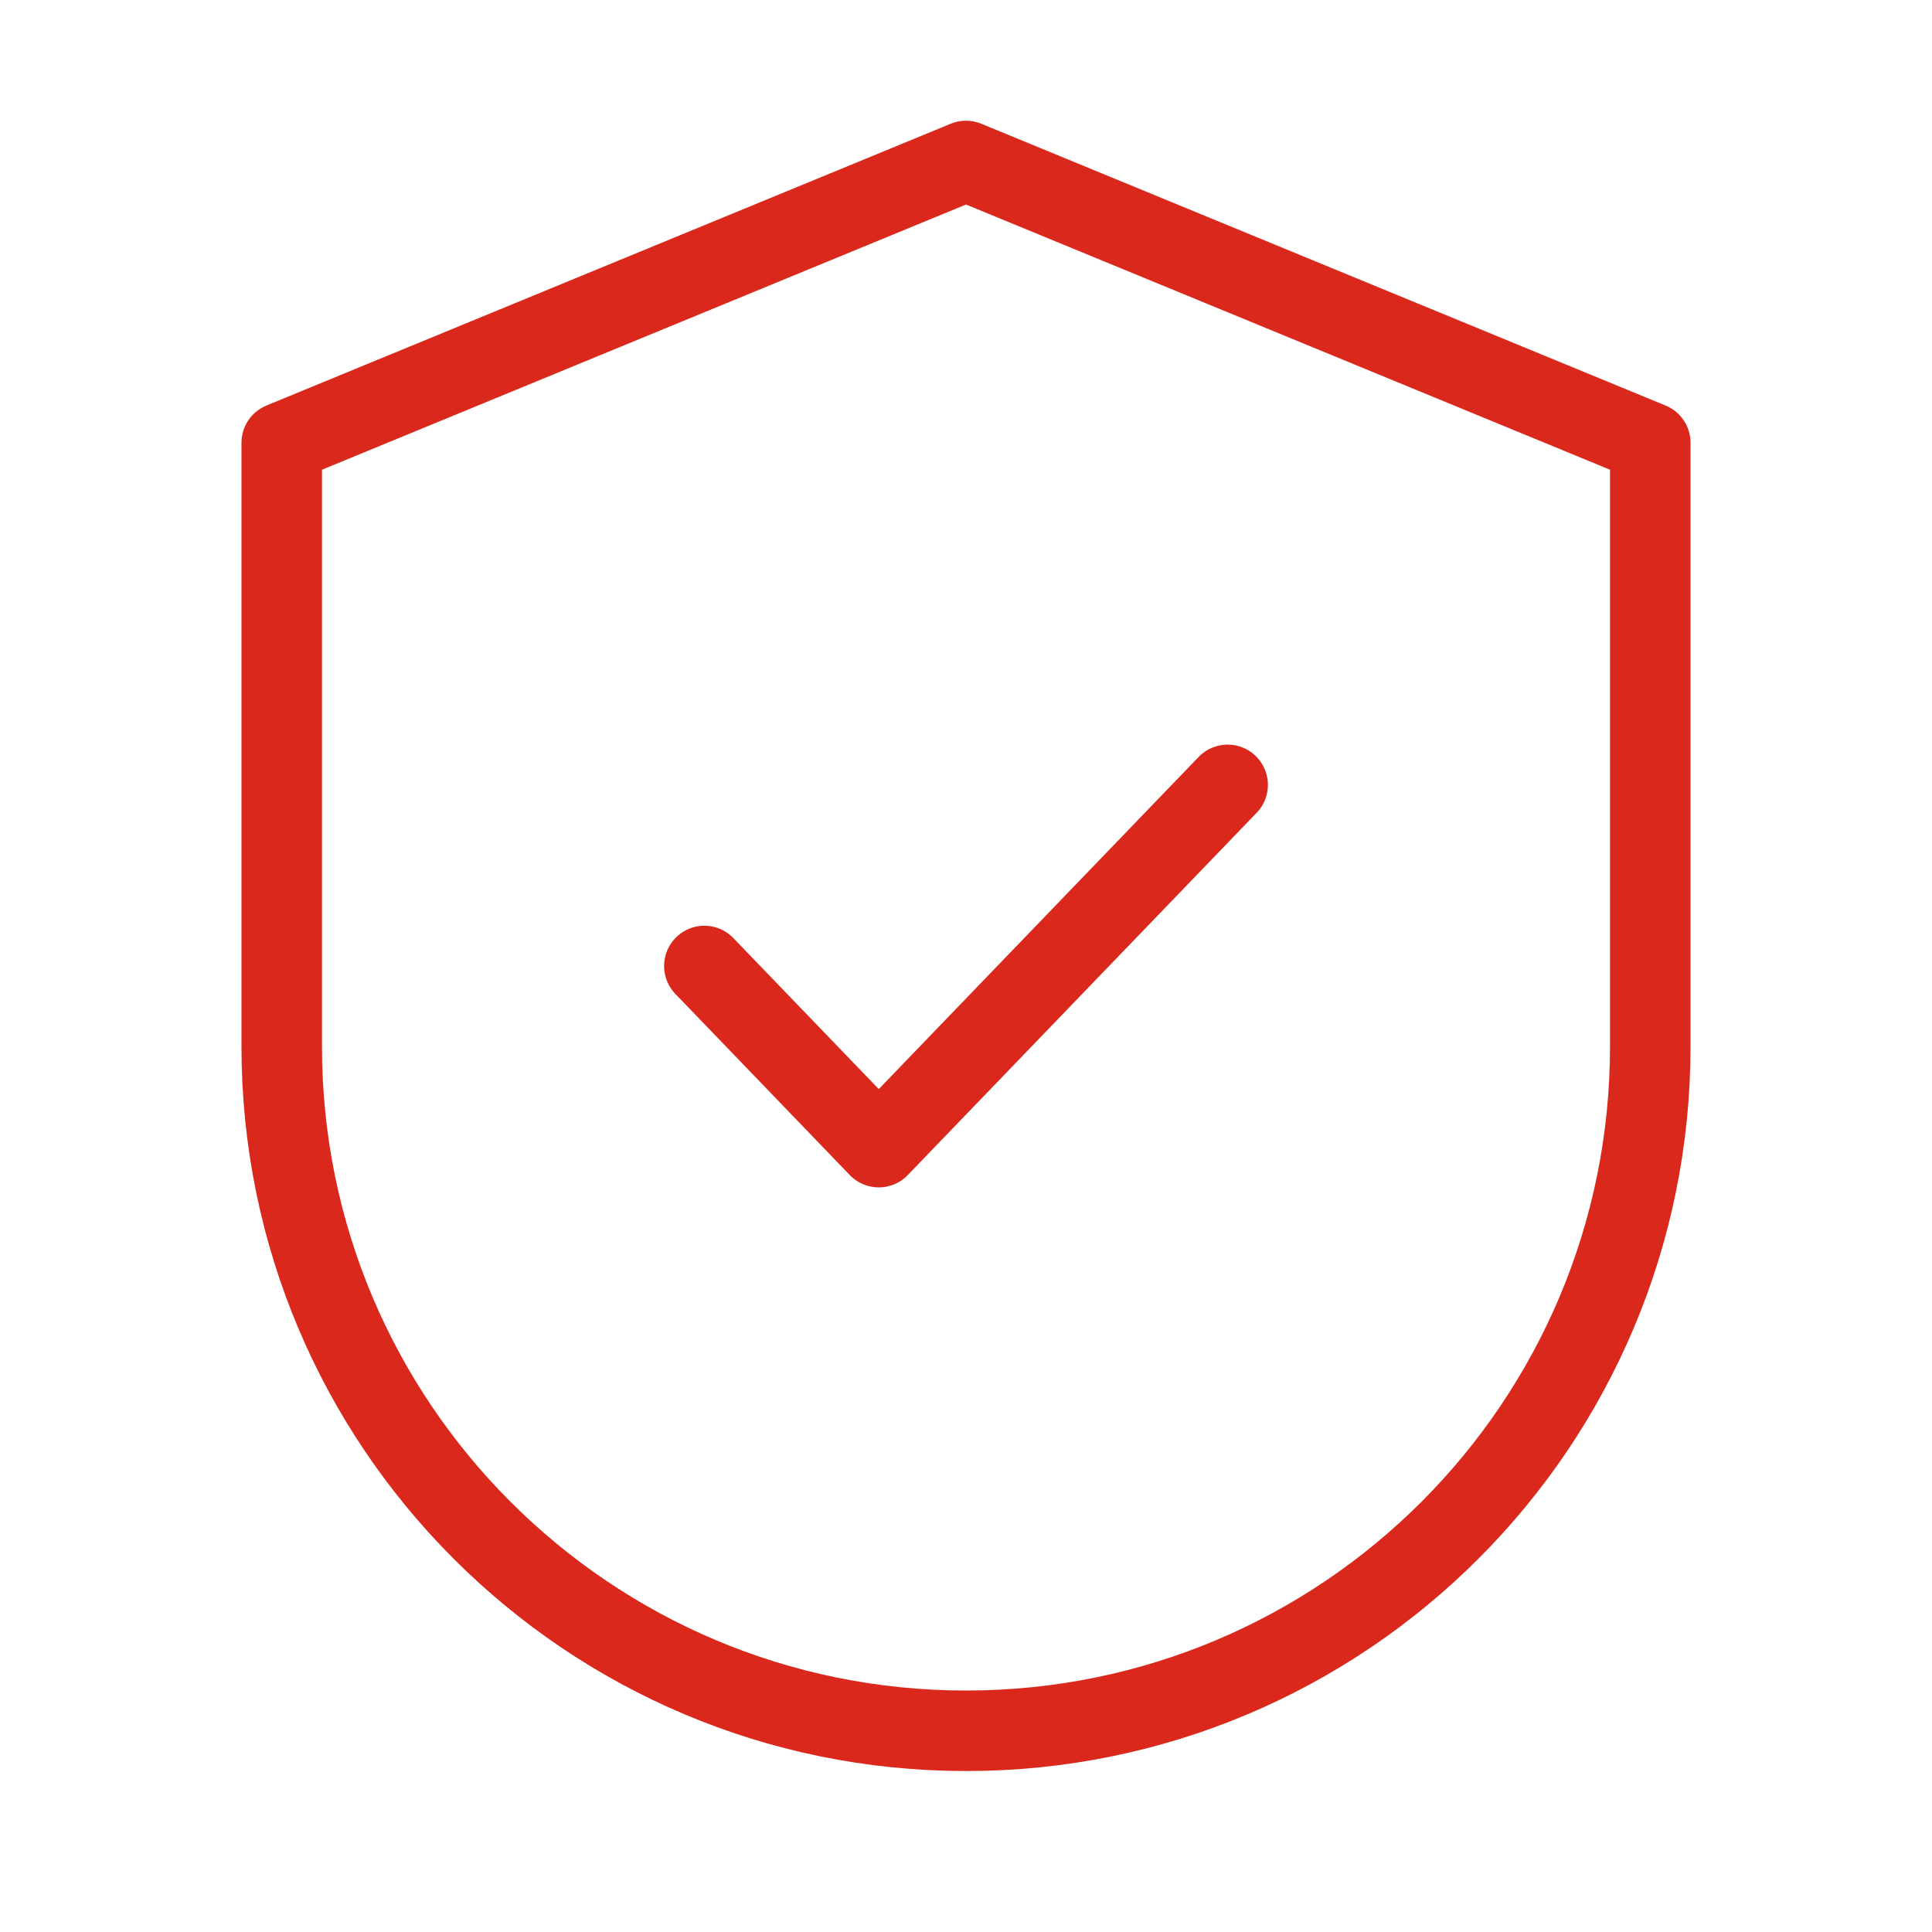 <?xml version="1.0" encoding="utf-8"?>
<svg xmlns="http://www.w3.org/2000/svg" width="40" height="40" viewBox="0 0 40 40" fill="none">
<path d="M14.583 20L18.194 23.75L25.417 16.25M20 3.333L5.833 9.167V21.667C5.833 29.491 12.176 35.834 20 35.834C27.824 35.834 34.167 29.491 34.167 21.667V9.167L20 3.333Z" stroke="#DA291C" stroke-width="1.667" stroke-linecap="round" stroke-linejoin="round"/>
</svg>